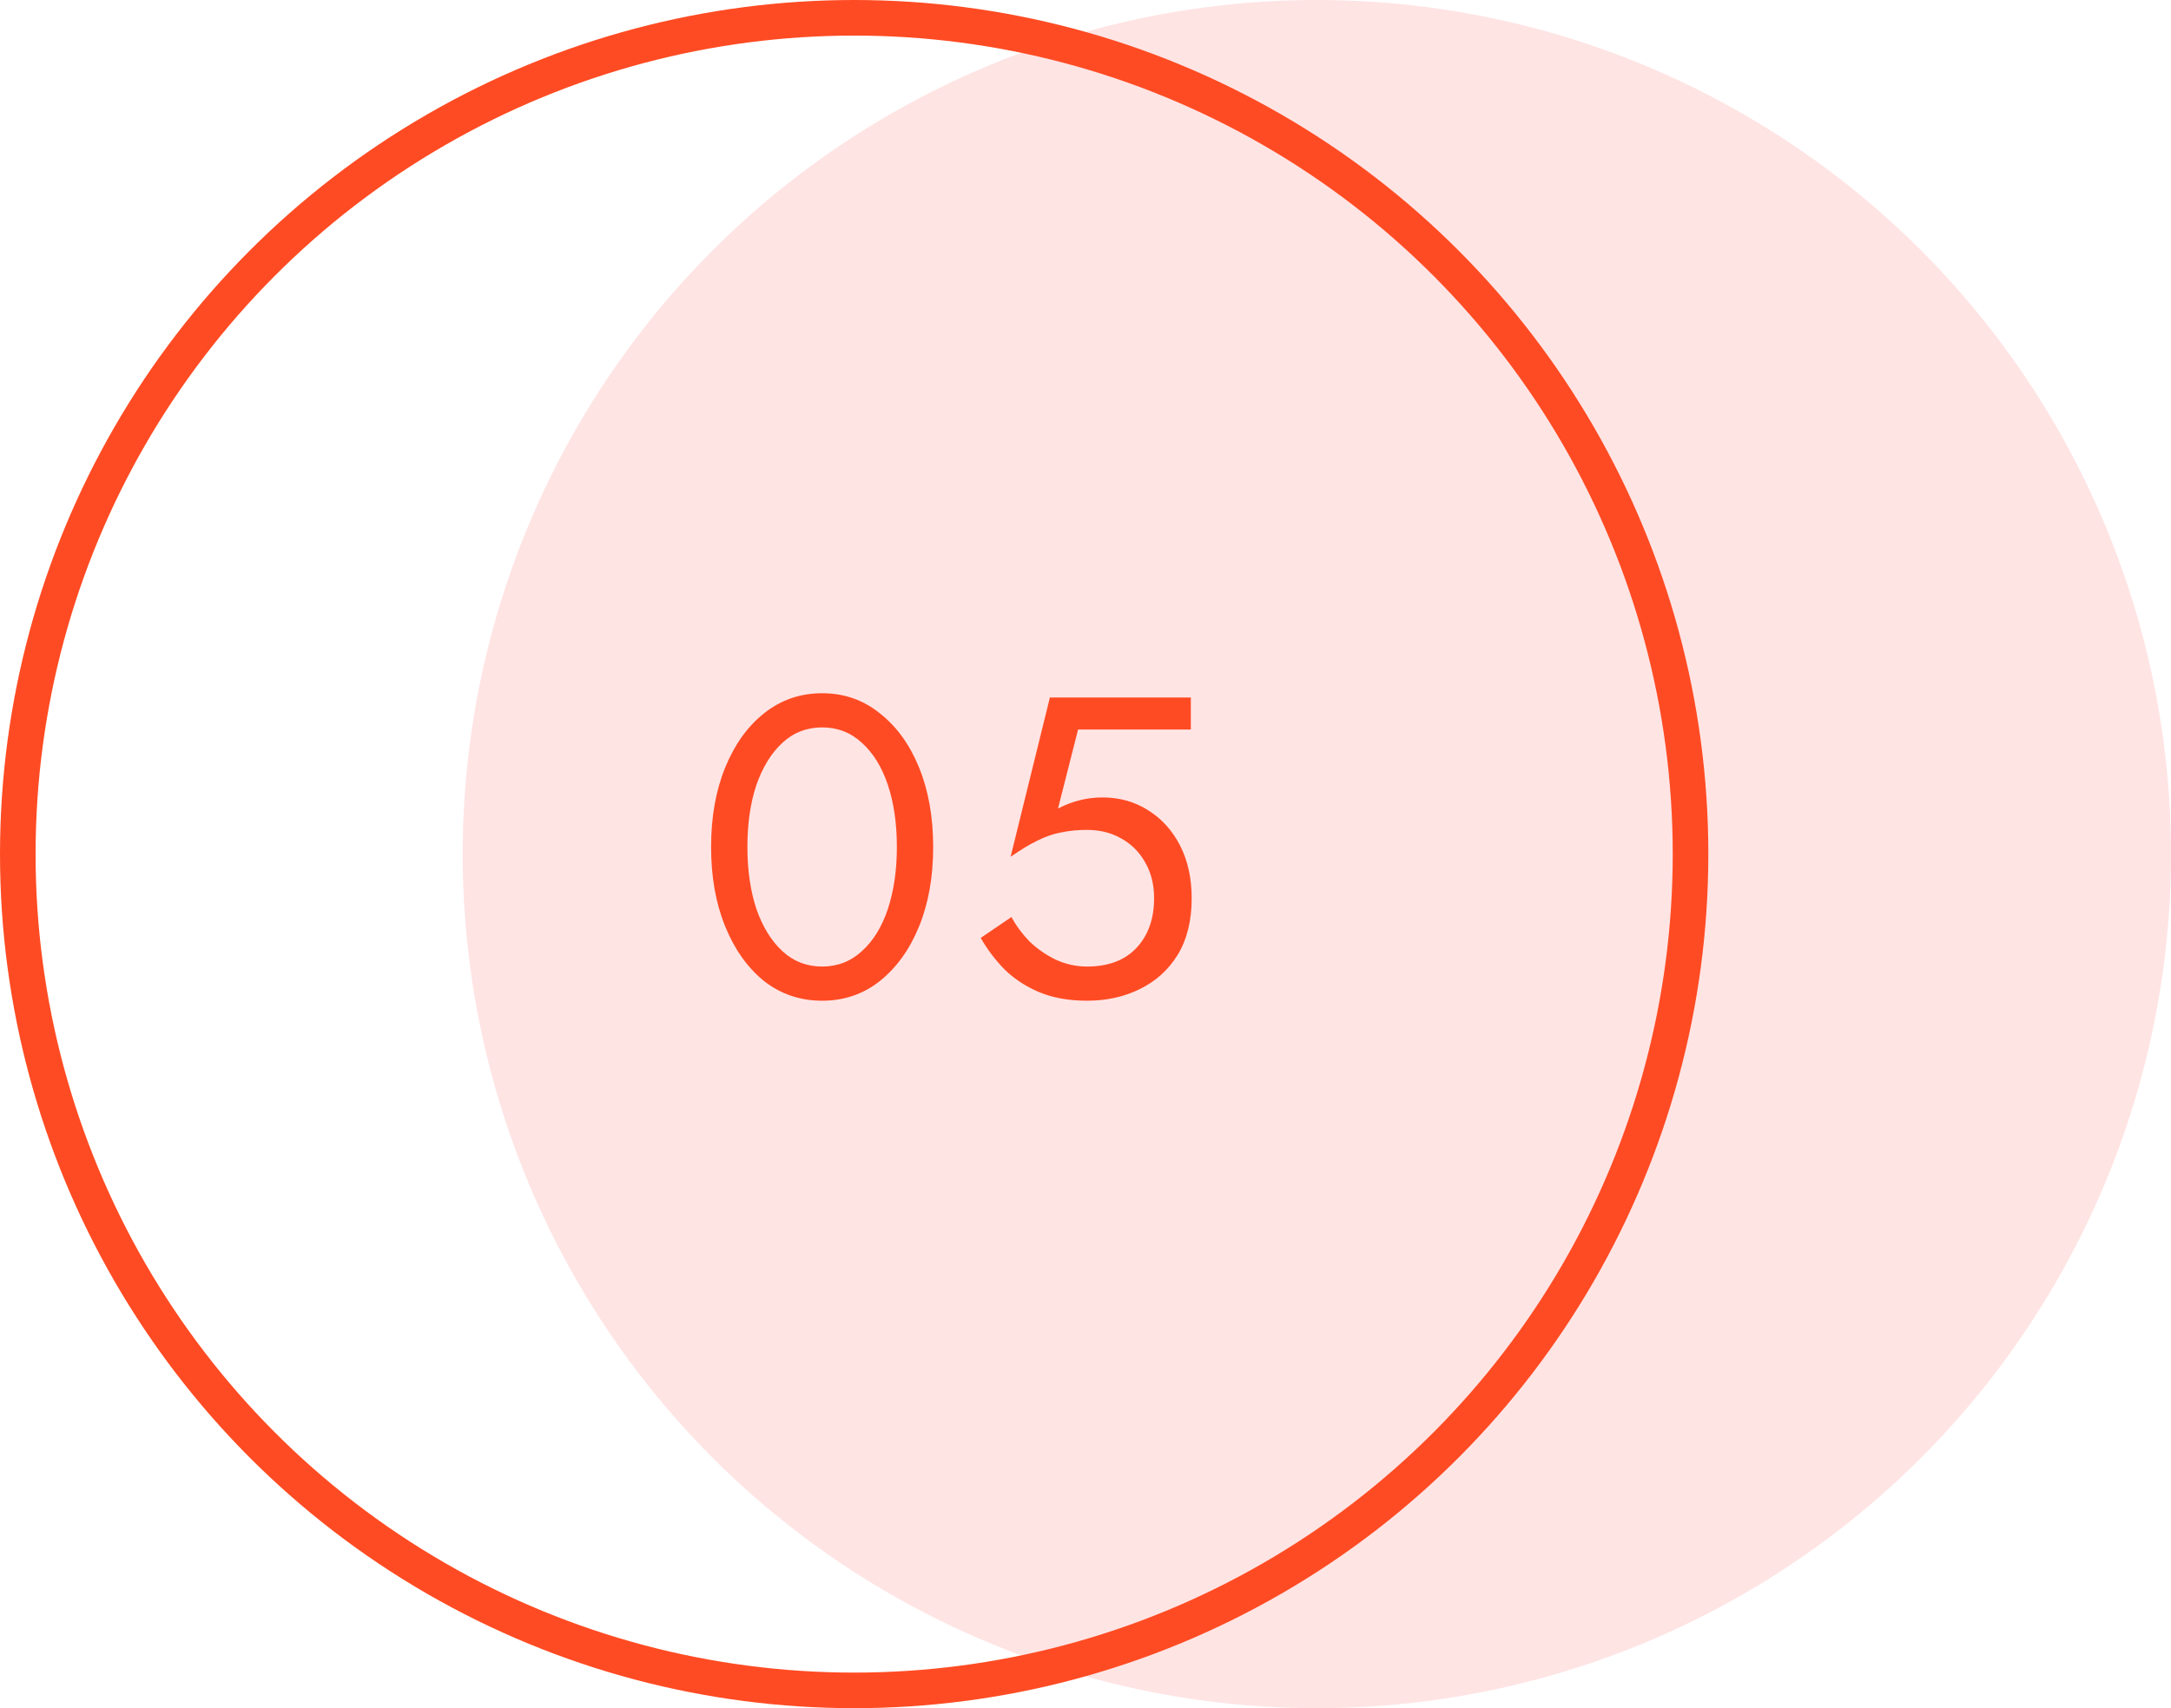 <?xml version="1.0" encoding="UTF-8"?> <svg xmlns="http://www.w3.org/2000/svg" width="122" height="96" viewBox="0 0 122 96" fill="none"> <circle cx="74" cy="48" r="48" fill="#FFE4E4"></circle> <circle cx="48" cy="48" r="47" stroke="#FF4B23" stroke-width="2"></circle> <path d="M39.96 47.6C39.96 45.92 40.224 44.432 40.752 43.136C41.28 41.84 42.008 40.824 42.936 40.088C43.88 39.336 44.968 38.96 46.2 38.96C47.432 38.96 48.512 39.336 49.44 40.088C50.384 40.824 51.12 41.84 51.648 43.136C52.176 44.432 52.44 45.92 52.44 47.6C52.44 49.28 52.176 50.768 51.648 52.064C51.12 53.36 50.384 54.384 49.44 55.136C48.512 55.872 47.432 56.24 46.2 56.24C44.968 56.24 43.88 55.872 42.936 55.136C42.008 54.384 41.28 53.36 40.752 52.064C40.224 50.768 39.96 49.28 39.96 47.6ZM42 47.6C42 48.896 42.168 50.056 42.504 51.08C42.856 52.088 43.344 52.88 43.968 53.456C44.592 54.032 45.336 54.32 46.2 54.32C47.064 54.32 47.808 54.032 48.432 53.456C49.072 52.88 49.56 52.088 49.896 51.08C50.232 50.056 50.4 48.896 50.4 47.6C50.4 46.288 50.232 45.128 49.896 44.12C49.56 43.112 49.072 42.32 48.432 41.744C47.808 41.168 47.064 40.88 46.2 40.88C45.336 40.88 44.592 41.168 43.968 41.744C43.344 42.32 42.856 43.112 42.504 44.12C42.168 45.128 42 46.288 42 47.6ZM66.967 50.48C66.967 51.744 66.703 52.808 66.175 53.672C65.647 54.52 64.935 55.16 64.039 55.592C63.159 56.024 62.175 56.24 61.087 56.24C60.063 56.24 59.167 56.08 58.399 55.76C57.647 55.44 56.999 55.016 56.455 54.488C55.927 53.944 55.479 53.352 55.111 52.712L56.839 51.536C57.095 52.016 57.431 52.472 57.847 52.904C58.279 53.32 58.775 53.664 59.335 53.936C59.895 54.192 60.479 54.32 61.087 54.32C62.287 54.32 63.215 53.968 63.871 53.264C64.527 52.56 64.855 51.632 64.855 50.48C64.855 49.712 64.687 49.04 64.351 48.464C64.031 47.888 63.583 47.44 63.007 47.12C62.447 46.8 61.807 46.64 61.087 46.64C60.559 46.64 60.071 46.688 59.623 46.784C59.191 46.864 58.751 47.016 58.303 47.24C57.871 47.448 57.367 47.752 56.791 48.152L58.999 39.2H66.919V41H60.583L59.455 45.44C60.255 45.024 61.087 44.816 61.951 44.816C62.911 44.816 63.767 45.056 64.519 45.536C65.287 46.016 65.887 46.68 66.319 47.528C66.751 48.376 66.967 49.36 66.967 50.48Z" fill="#FF4B23"></path> </svg> 